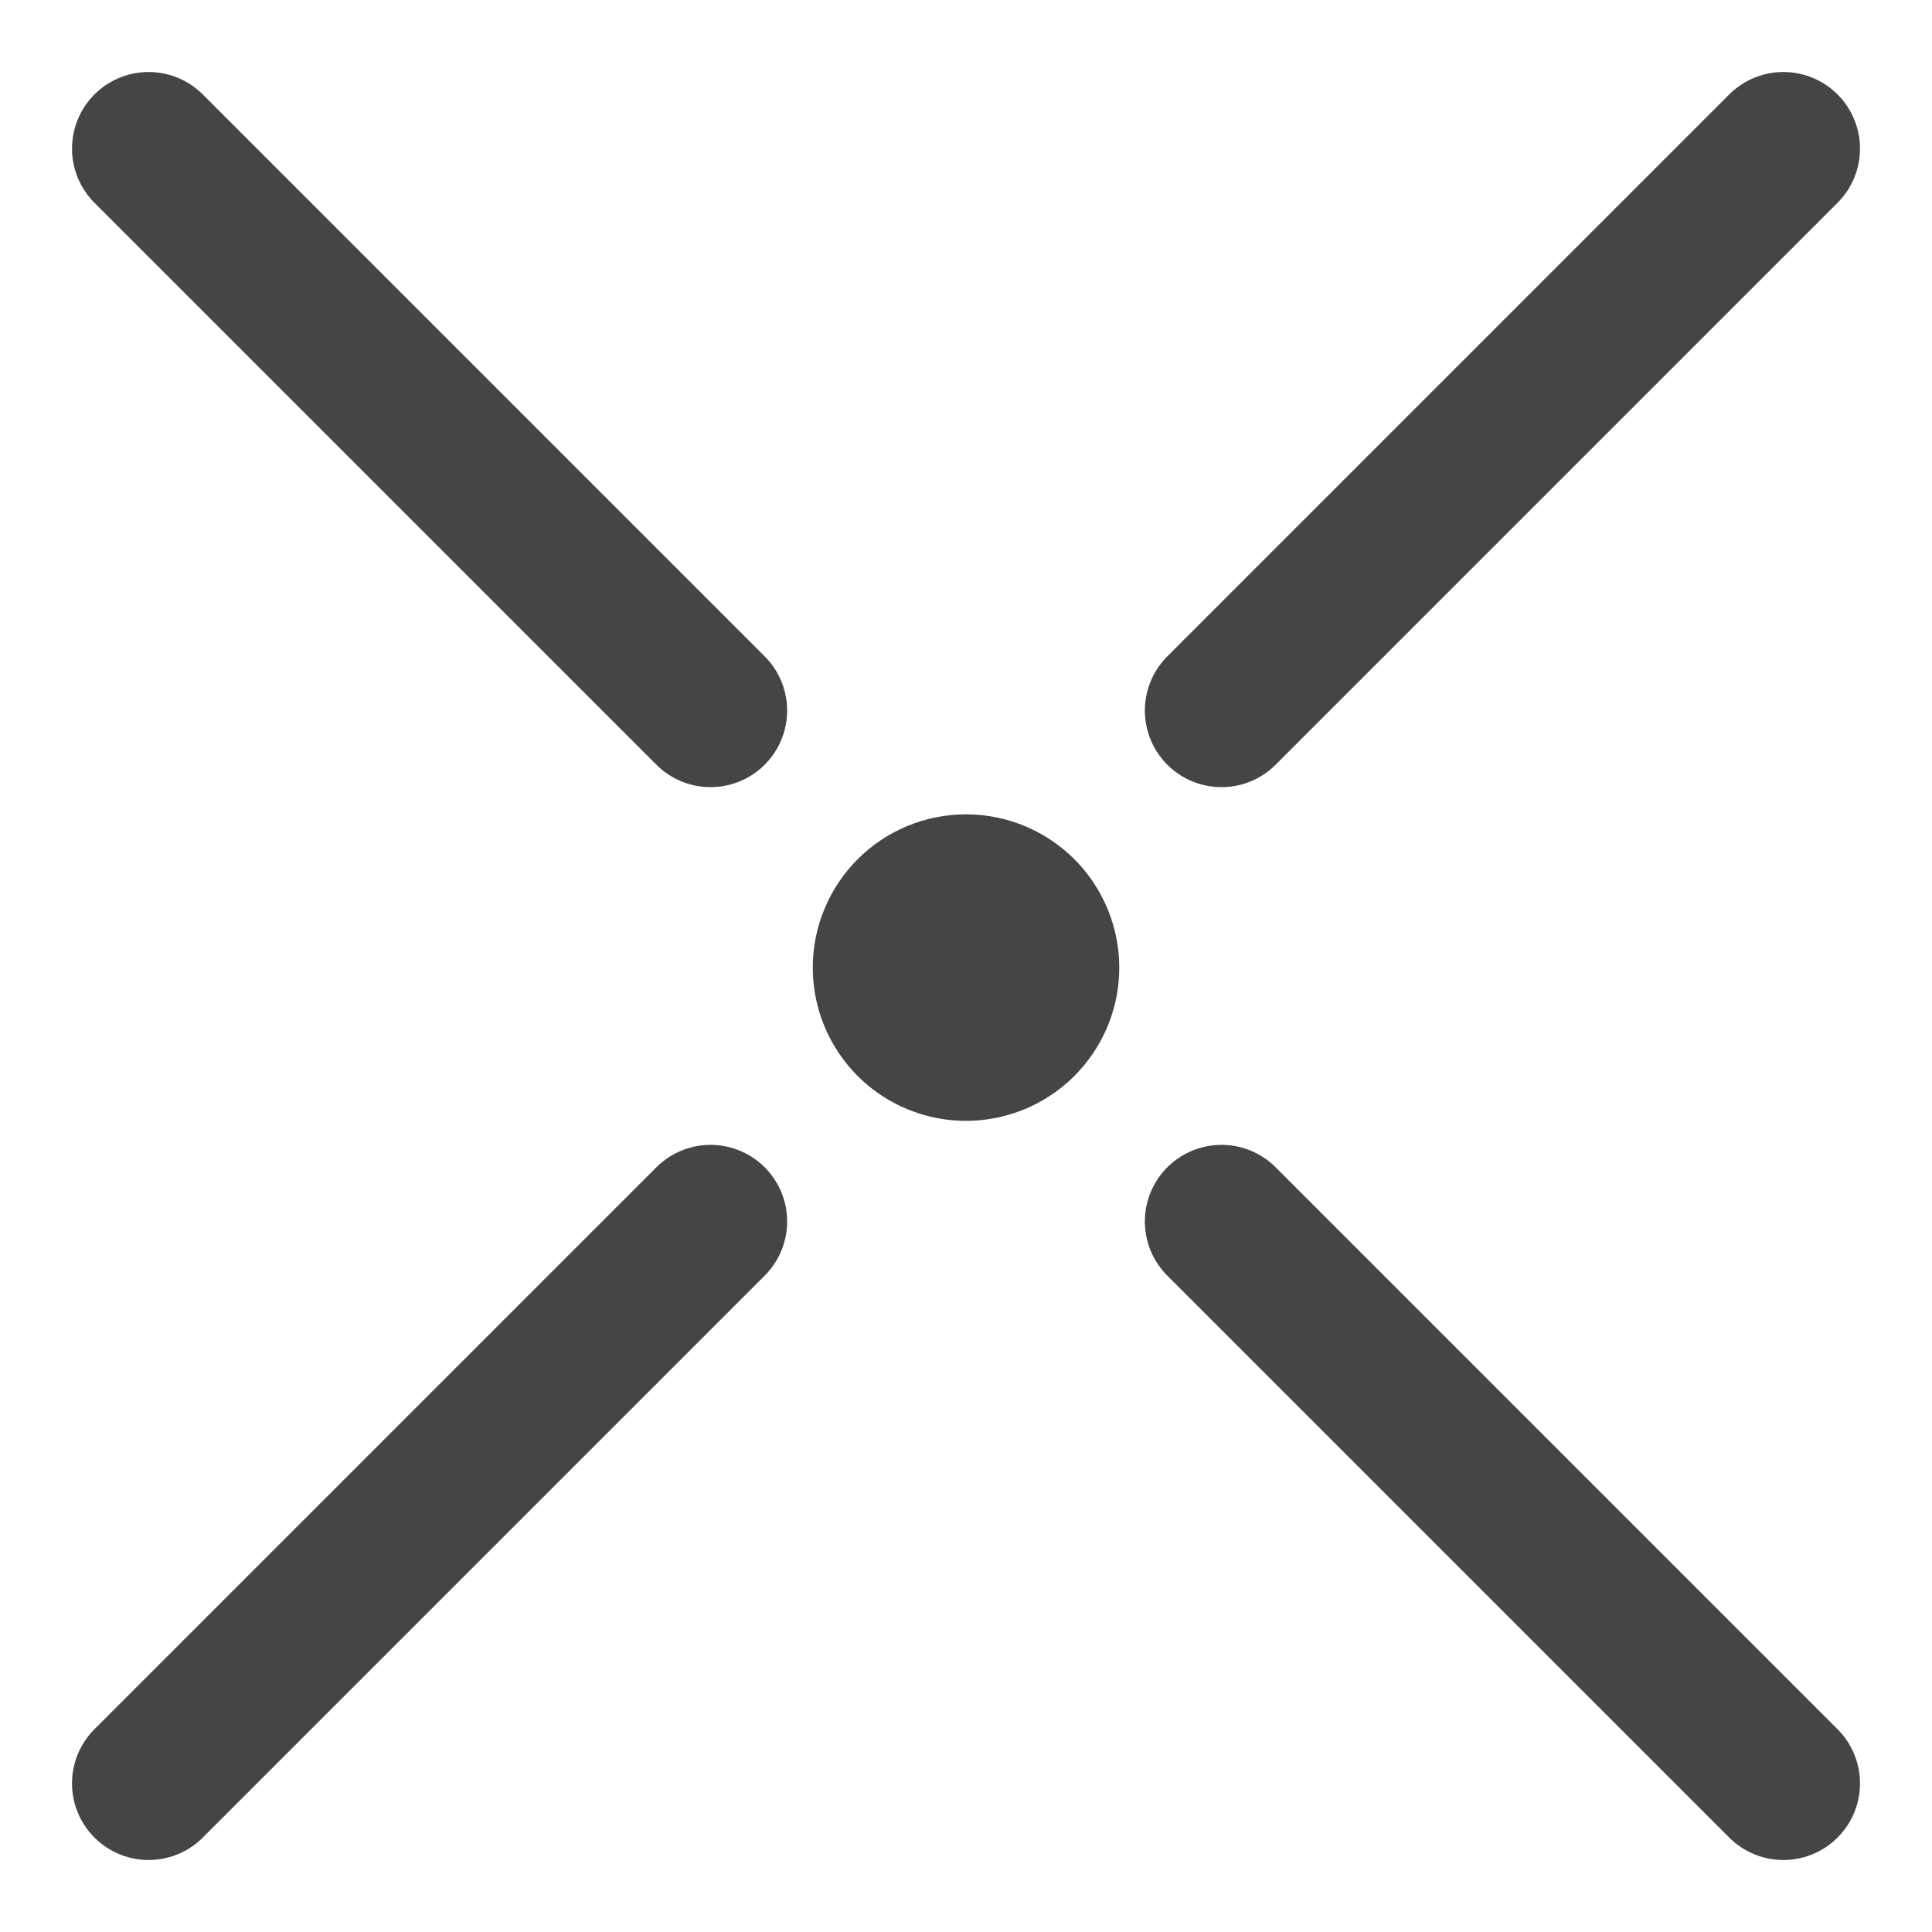 <svg width="26" height="26" viewBox="0 0 26 26" fill="none" xmlns="http://www.w3.org/2000/svg">
<path d="M10.938 13.021C10.938 13.429 11.059 13.828 11.285 14.167C11.512 14.507 11.834 14.771 12.211 14.927C12.588 15.083 13.002 15.124 13.402 15.044C13.803 14.965 14.17 14.768 14.458 14.48C14.747 14.191 14.943 13.824 15.023 13.424C15.102 13.024 15.062 12.609 14.905 12.232C14.749 11.855 14.485 11.533 14.146 11.307C13.807 11.08 13.408 10.959 13 10.959C12.453 10.959 11.928 11.176 11.542 11.563C11.155 11.95 10.938 12.475 10.938 13.021Z" fill="#454546"/>
<path d="M16.438 16.438L24 24M9.562 16.438L2 24M2 2L9.562 9.562M24 2L16.438 9.562" stroke="#454546" stroke-width="2.062" stroke-linecap="round" stroke-linejoin="round"/>
</svg>
